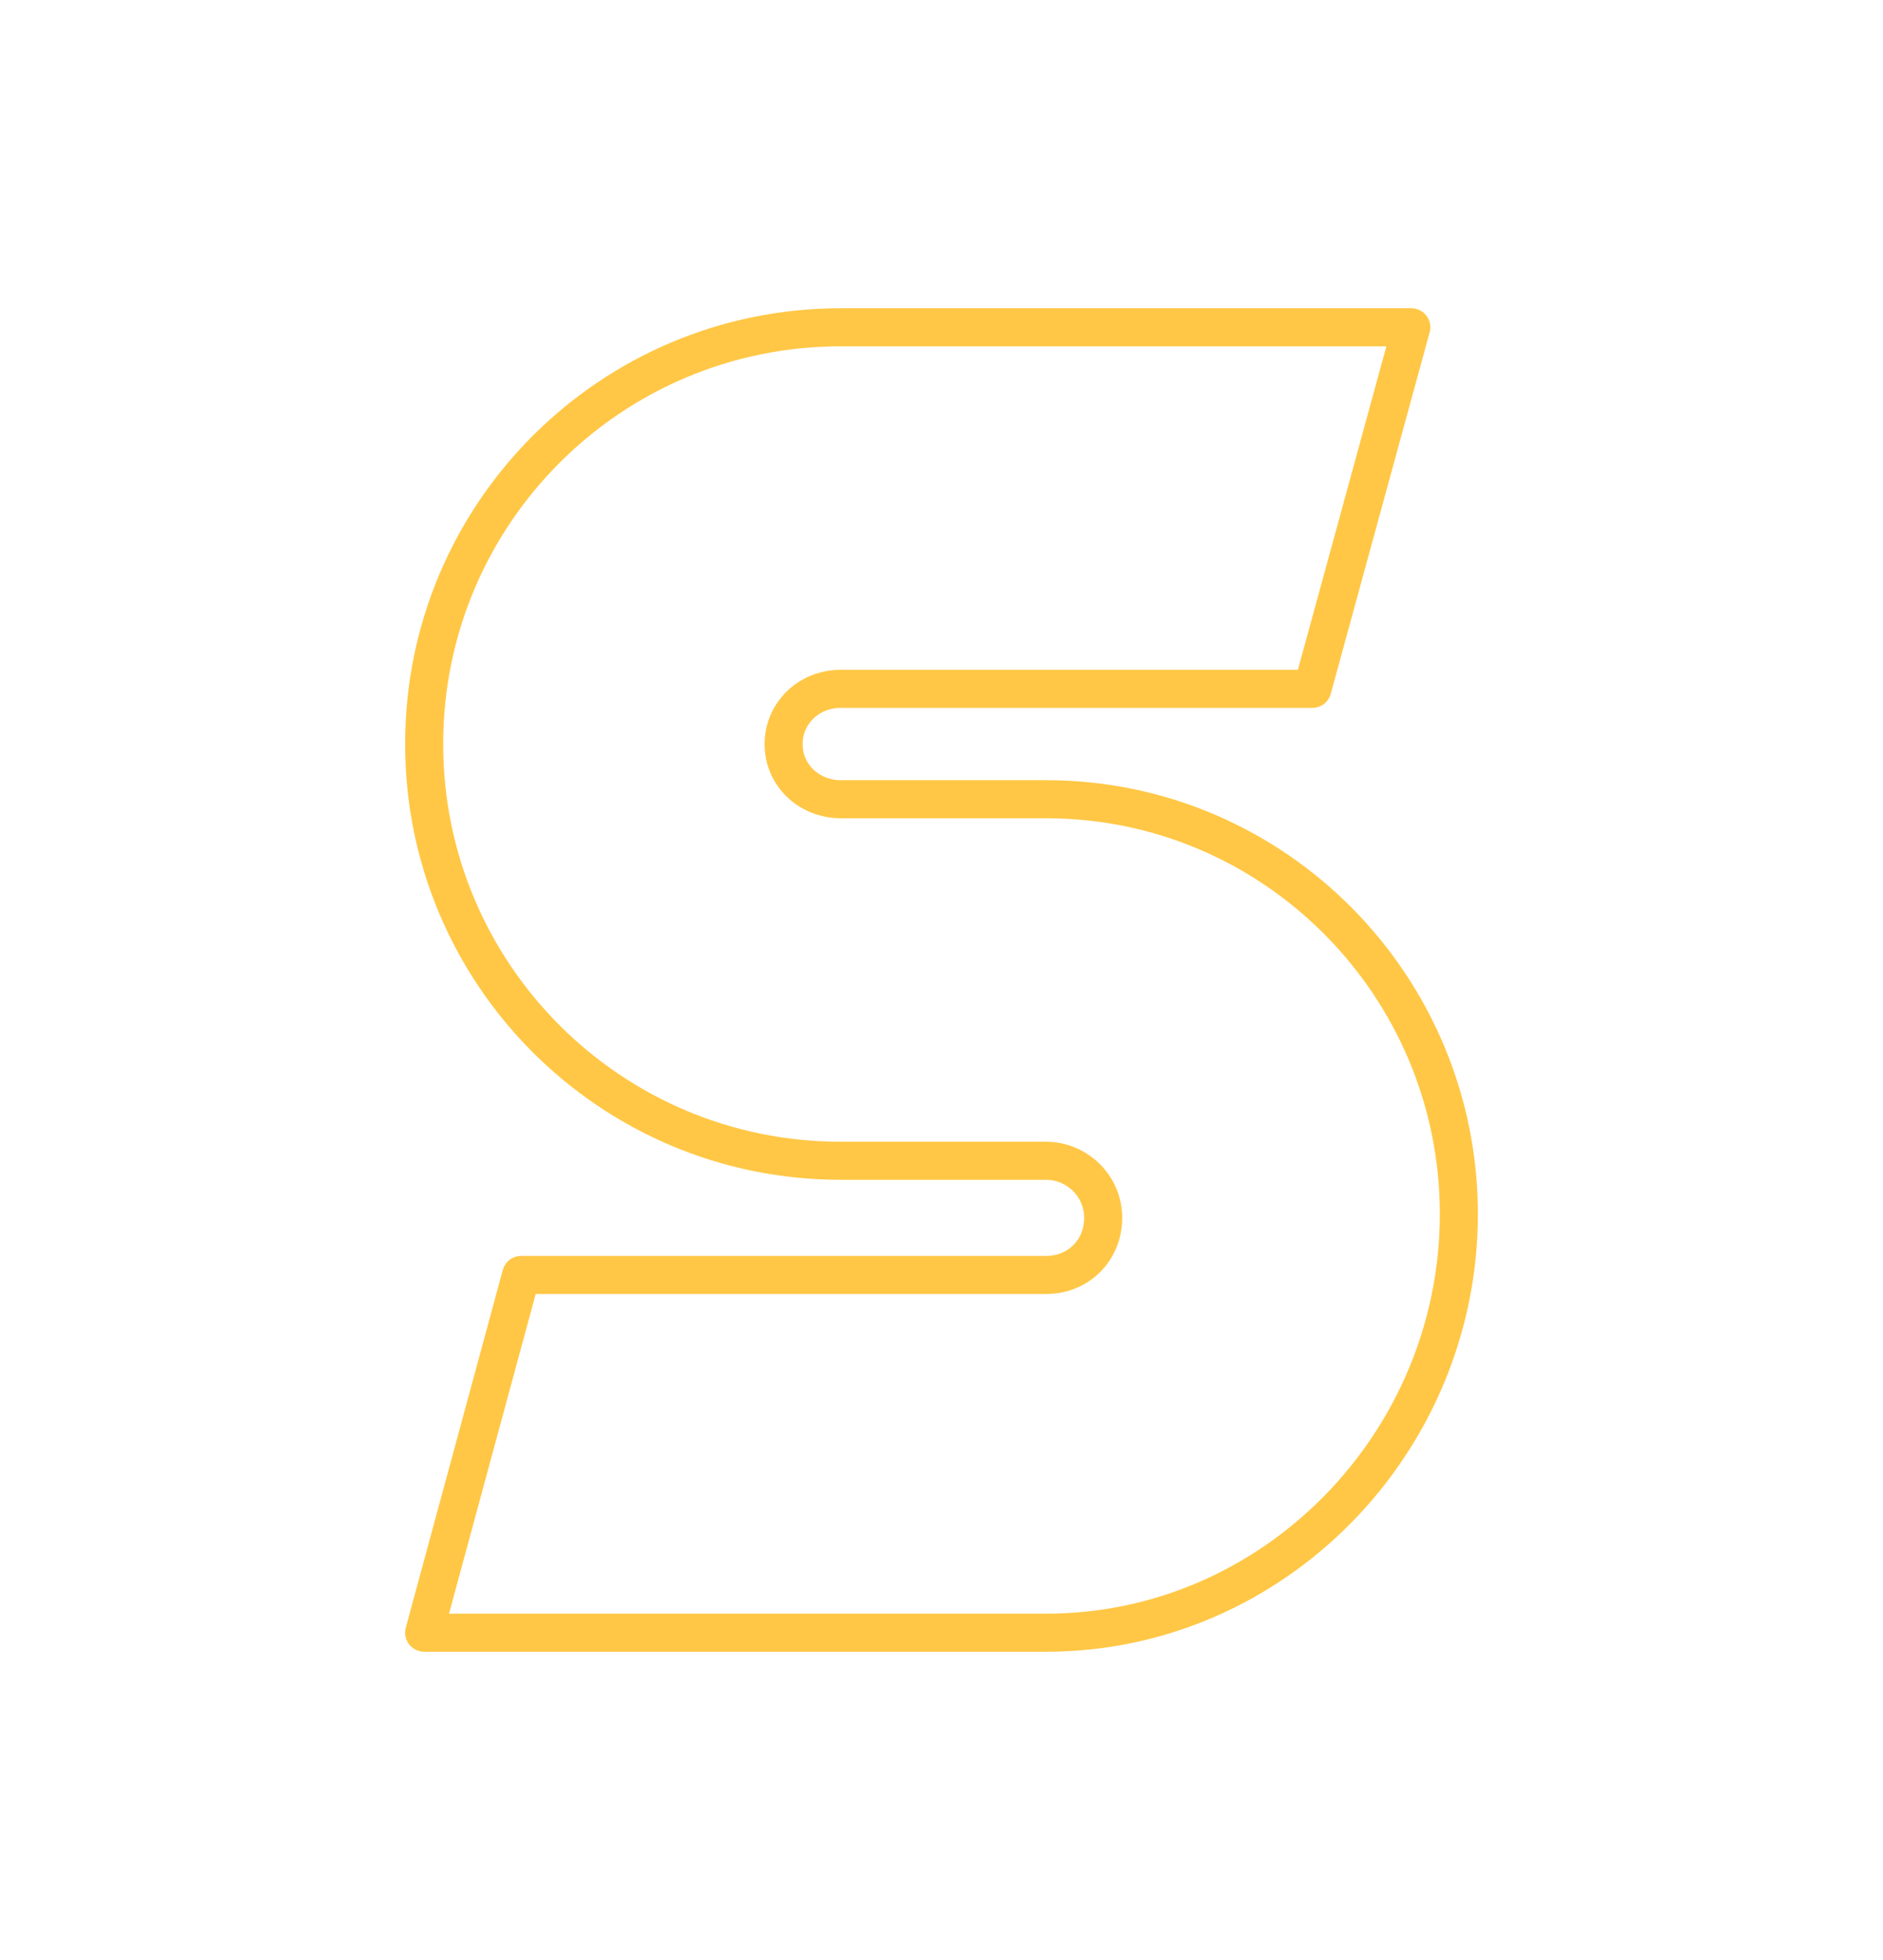 <svg xmlns="http://www.w3.org/2000/svg" xml:space="preserve" viewBox="0 0 99 103"><path d="M55 85.8H22.3L27.4 67H55c1.7 0 3-1.3 3-3s-1.4-3-3-3H44.2c-12.1 0-21.9-9.8-21.9-21.9s9.8-21.9 21.9-21.9h30l-5.2 19H44.2c-1.7 0-3 1.3-3 2.9 0 1.7 1.4 2.9 3 2.9H55c12 0 21.7 9.8 21.7 21.8s-9.7 22-21.7 22z" style="fill:none;stroke:#ffc745;stroke-width:2;stroke-linejoin:round"/></svg>